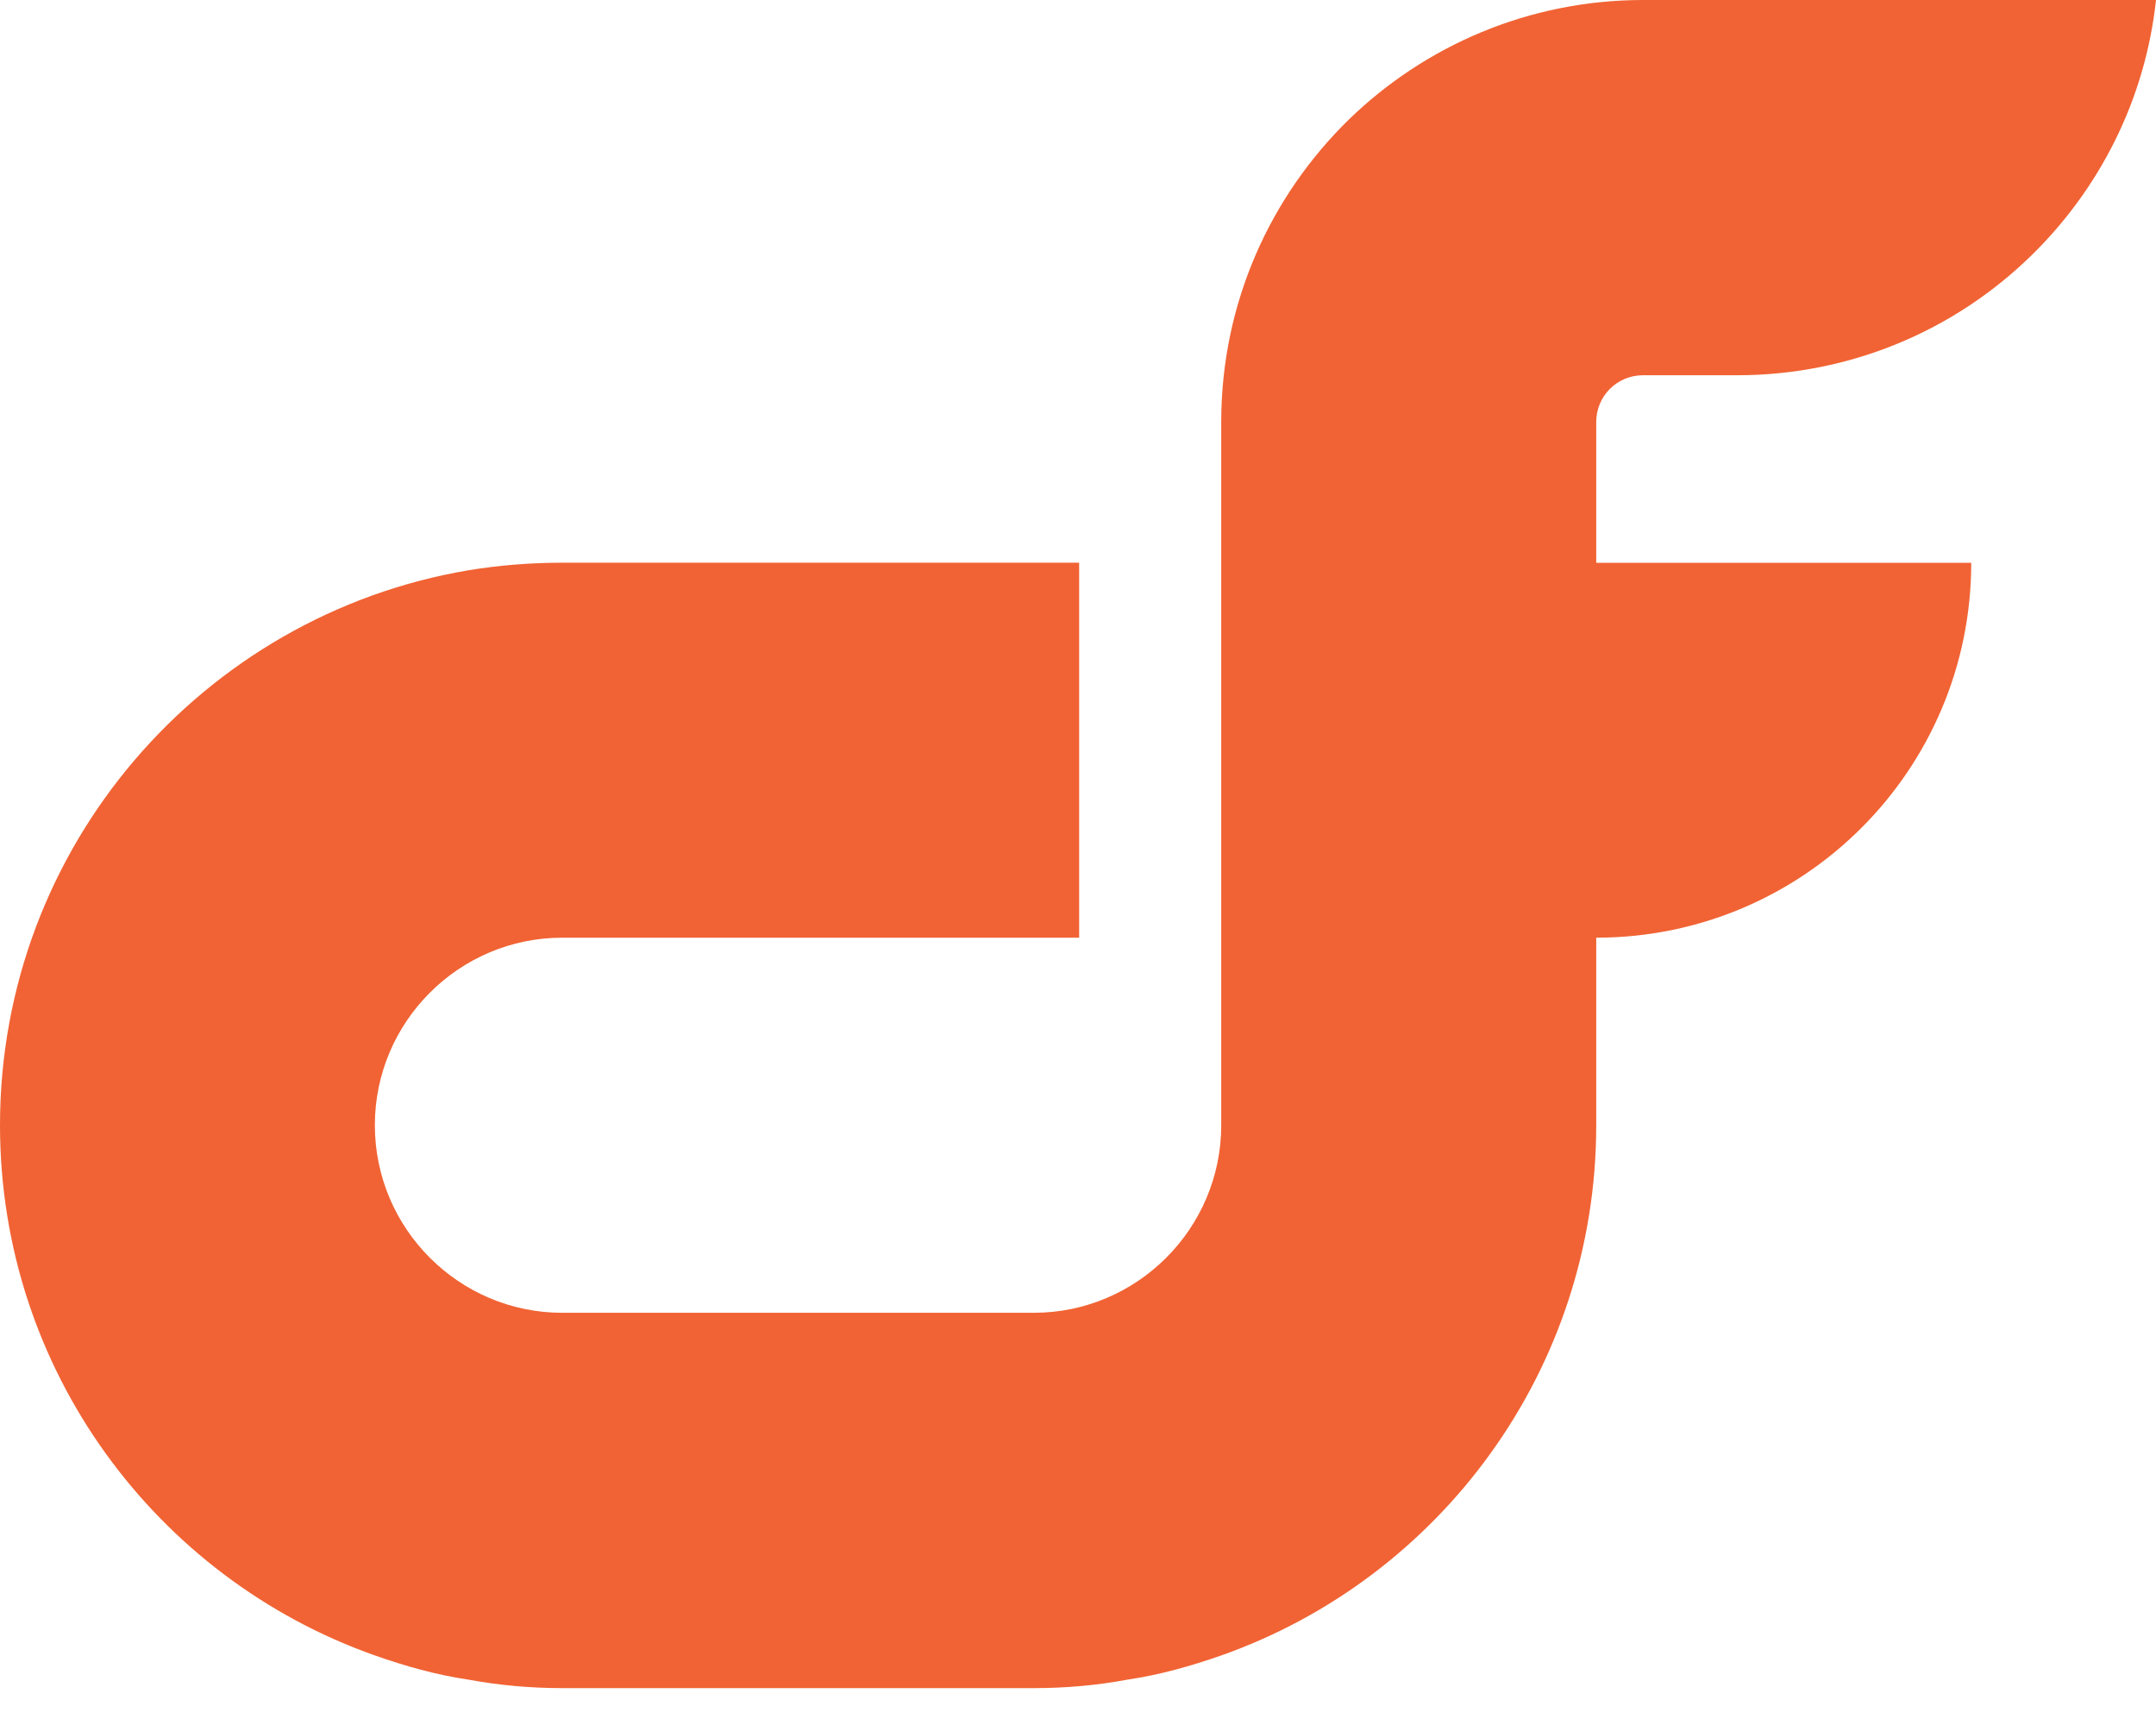 <svg xmlns="http://www.w3.org/2000/svg" width="30" height="24" viewBox="0 0 30 24" fill="none"><path d="M18.77 1.662C17.674 2.732 16.993 4.22 16.993 5.872V15.655C16.993 17.093 15.821 18.265 14.384 18.265H7.824C6.387 18.265 5.216 17.093 5.216 15.655C5.216 14.218 6.387 13.046 7.824 13.046H15.016V7.829H7.824C7.383 7.829 6.946 7.864 6.519 7.934C2.82 8.558 0 11.78 0 15.655C0 19.063 2.178 21.96 5.216 23.032C5.635 23.18 6.071 23.303 6.519 23.369C6.946 23.448 7.383 23.487 7.824 23.487H14.384C14.831 23.487 15.264 23.448 15.688 23.369C16.135 23.303 16.572 23.18 16.994 23.032C20.031 21.96 22.211 19.063 22.211 15.655V13.046C25.095 13.046 27.429 10.71 27.429 7.83H22.211V5.871C22.211 5.509 22.503 5.221 22.86 5.221H24.168C25.758 5.221 27.204 4.591 28.262 3.558C29.209 2.635 29.85 1.393 30 0H22.861C21.274 0.001 19.828 0.635 18.77 1.662Z" fill="#F16334"></path></svg>